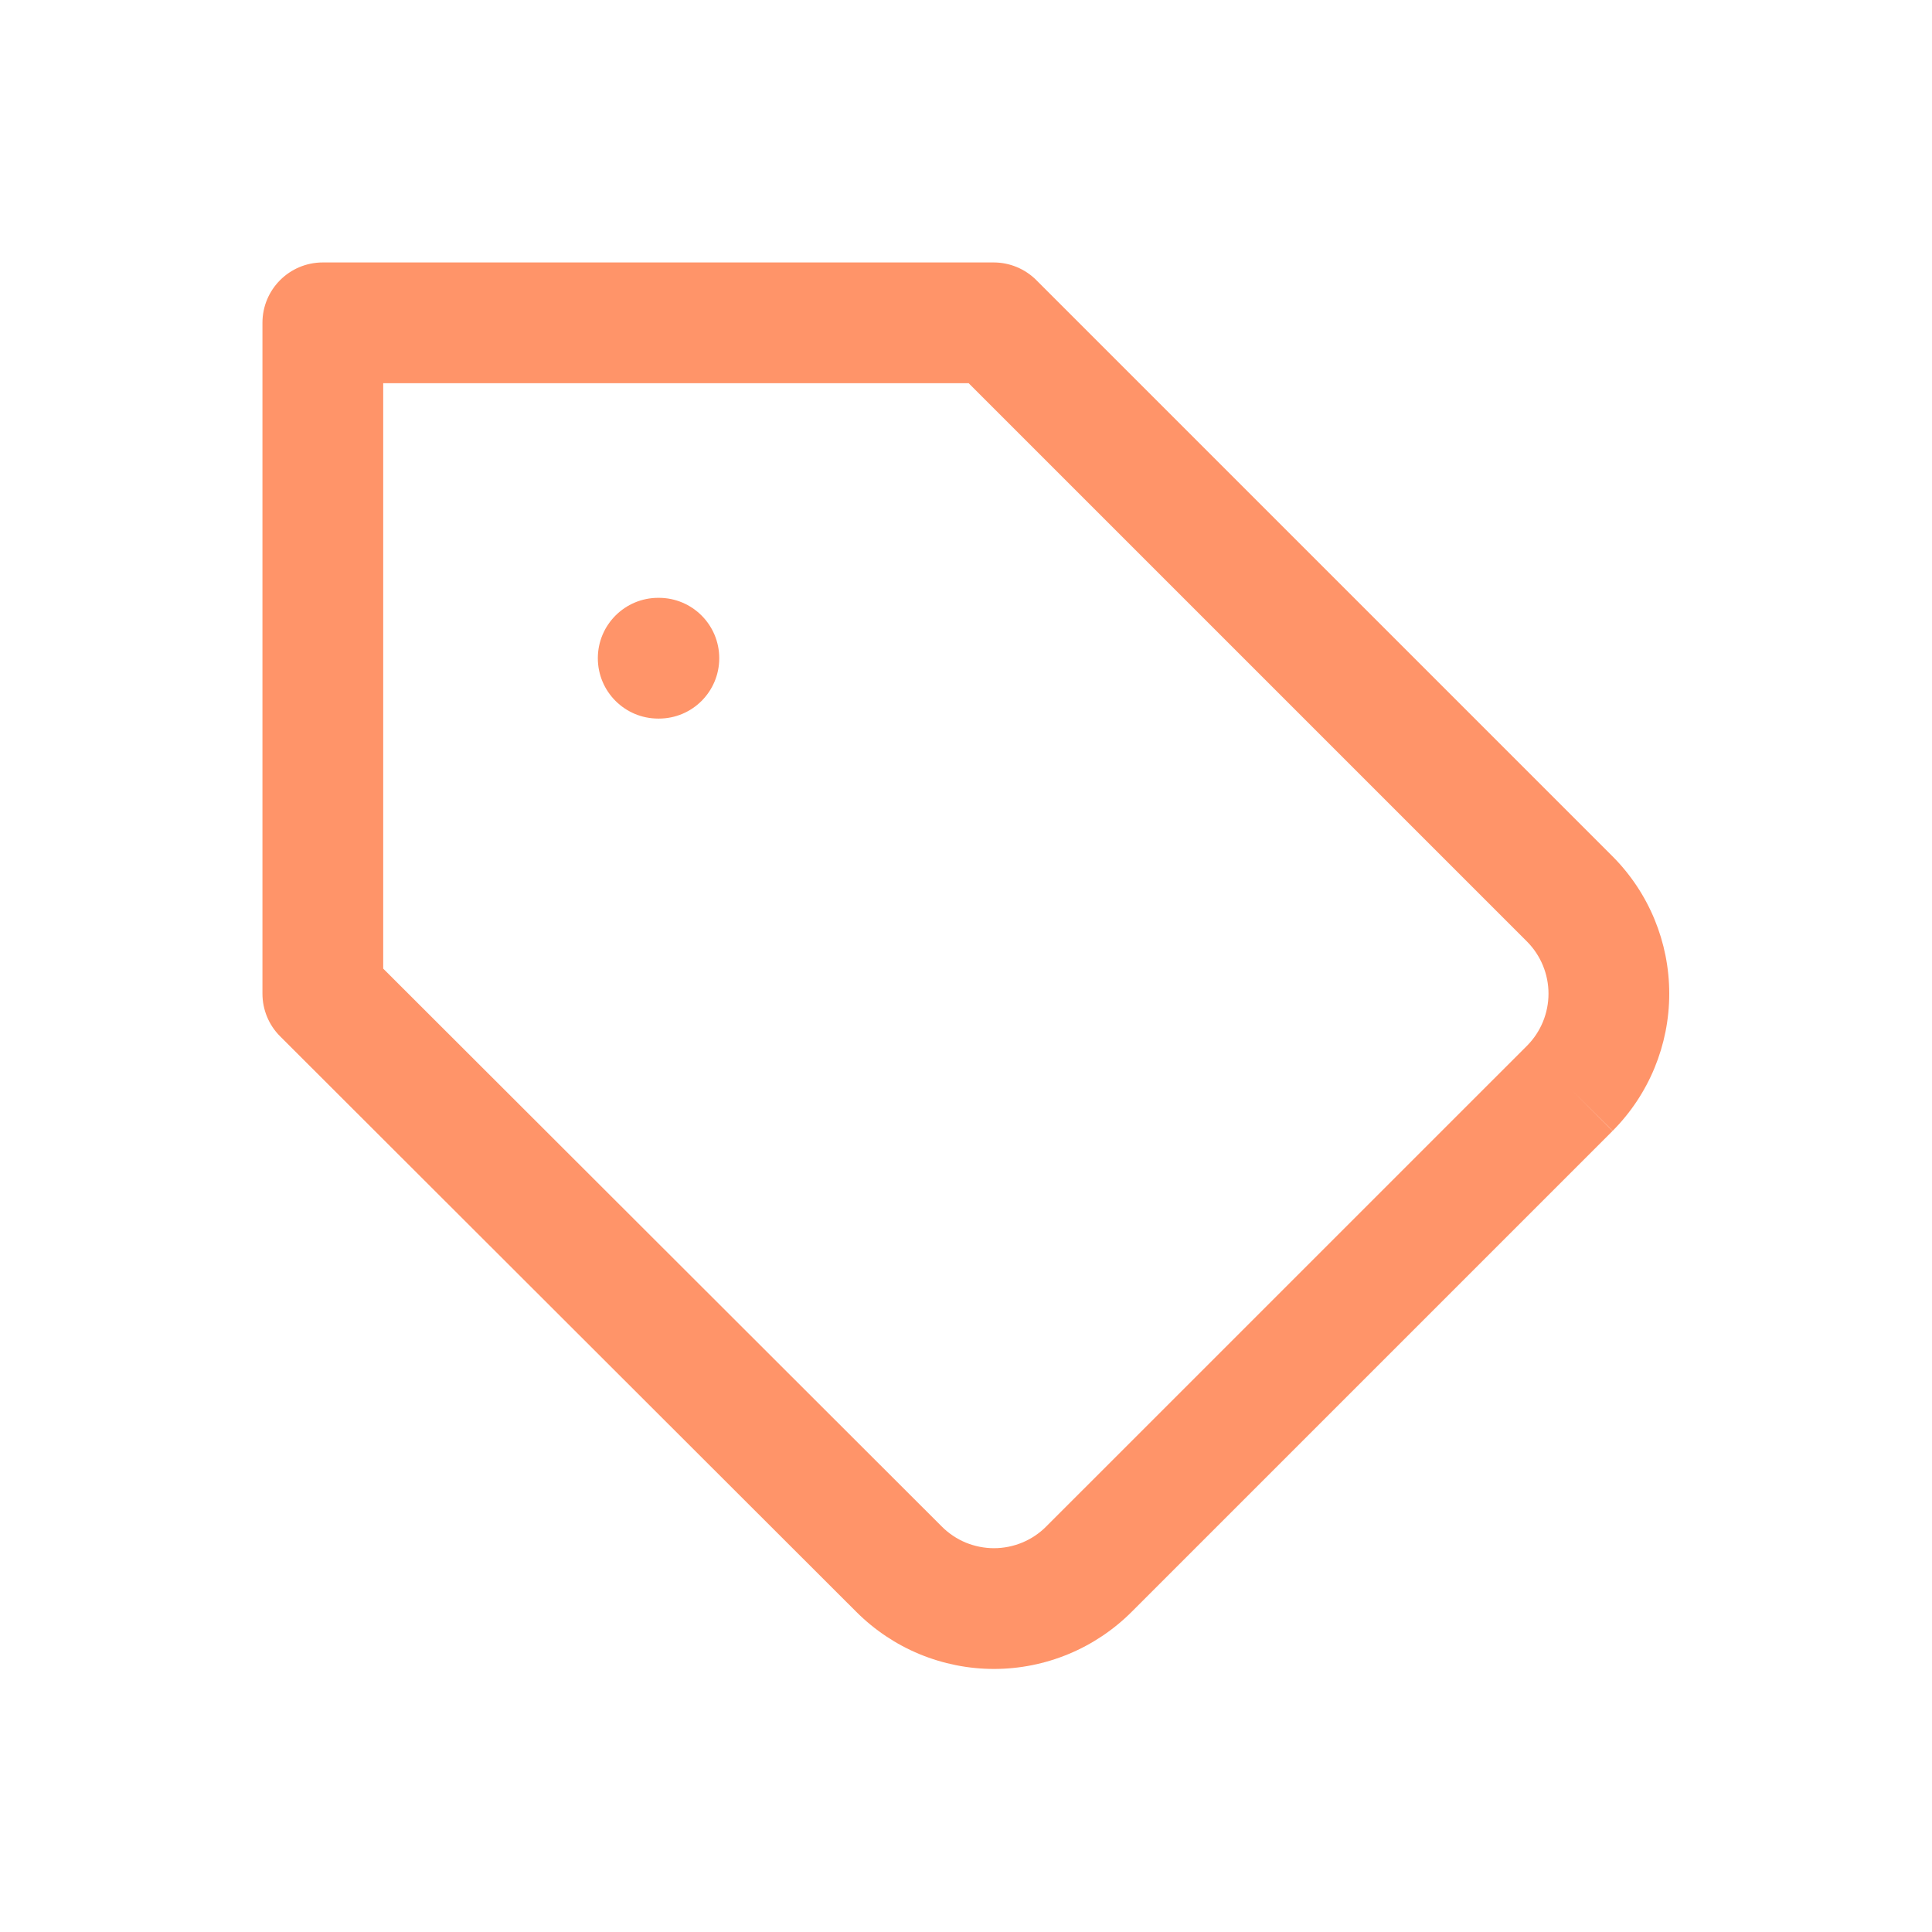 <svg width="32" height="32" viewBox="0 0 32 32" fill="none" xmlns="http://www.w3.org/2000/svg">
<path d="M10.902 9.902C10.35 9.902 9.902 10.35 9.902 10.902C9.902 11.455 10.35 11.902 10.902 11.902H10.913C11.466 11.902 11.913 11.455 11.913 10.902C11.913 10.35 11.466 9.902 10.913 9.902H10.902Z" fill="#FF9469"/>
<path fill-rule="evenodd" clip-rule="evenodd" d="M5.347 4.347C4.794 4.347 4.347 4.794 4.347 5.347V16.458C4.347 16.723 4.452 16.978 4.64 17.165L14.184 26.698C14.483 26.997 14.838 27.235 15.229 27.397C15.621 27.559 16.04 27.643 16.463 27.643C16.887 27.643 17.306 27.559 17.697 27.397C18.088 27.235 18.444 26.997 18.743 26.698L26.709 18.732L26.002 18.025L26.711 18.73C27.312 18.126 27.648 17.309 27.648 16.458C27.648 15.607 27.312 14.79 26.711 14.186L17.165 4.64C16.977 4.452 16.723 4.347 16.458 4.347H5.347ZM25.294 17.319L17.328 25.284C17.215 25.398 17.08 25.488 16.931 25.55C16.783 25.611 16.624 25.643 16.463 25.643C16.303 25.643 16.144 25.611 15.995 25.55C15.847 25.488 15.712 25.398 15.599 25.284L6.347 16.043V6.347H16.044L25.293 15.596C25.52 15.825 25.648 16.135 25.648 16.458C25.648 16.78 25.521 17.09 25.294 17.319Z" fill="#FF9469"/>
</svg>
